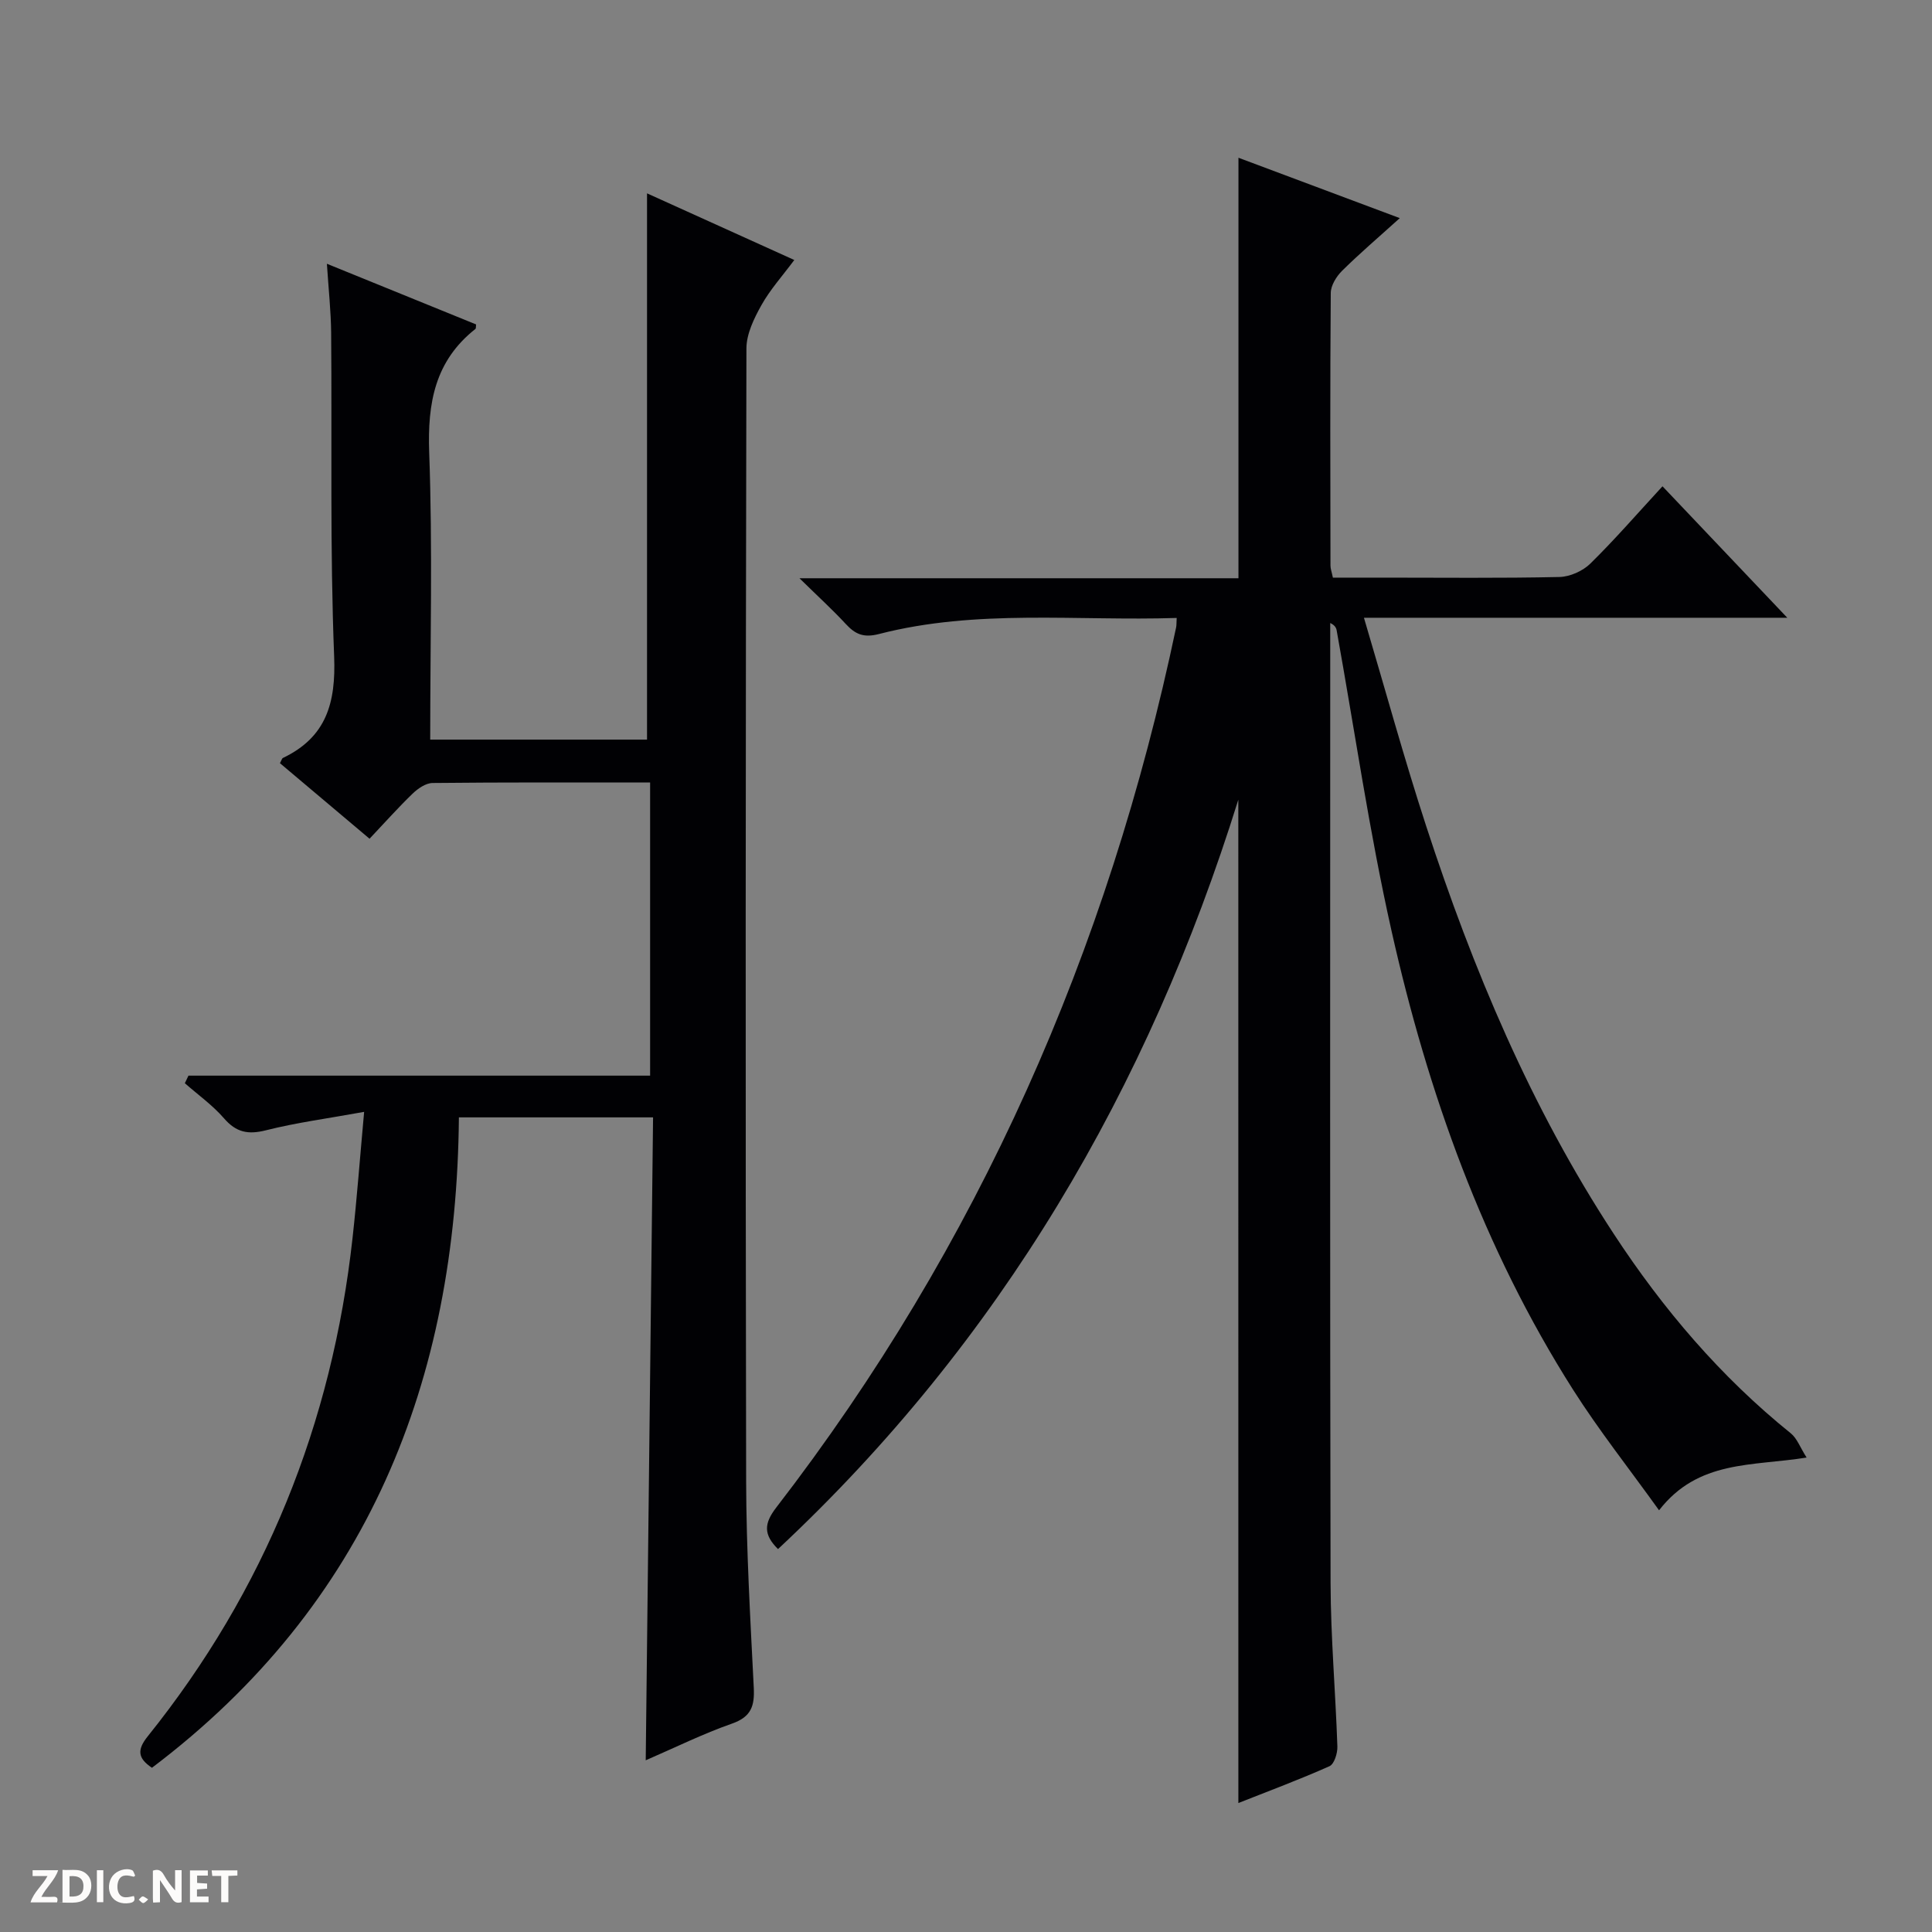 <svg enable-background="new 0 0 400 400" viewBox="0 0 400 400" xmlns="http://www.w3.org/2000/svg"><rect x="0" y="0" width="400" height="400" fill="#808080" stroke="none"/><g fill="#fcfbfa"><path d="m37.59 393.81c-.92.31-1.52.05-2-.78-.7-1.2-1.52-2.34-2.47-3.78v4.59c-.55.03-.95.05-1.41.07-.03-.37-.06-.64-.06-.91 0-1.91 0-3.81 0-5.7 1.13-.41 1.77-.03 2.29.91.62 1.11 1.38 2.14 2.31 3.19v-4.2h1.35v6.61z"/><path d="m12.94 393.88v-6.75c1.9.19 3.93-.54 5.37 1.29.8 1.01.78 2.88.03 3.97-1.37 1.97-3.4 1.51-6.4 1.49m2.45-1.22c2.04.12 2.92-.58 2.89-2.21-.03-1.51-.98-2.19-2.89-2z"/><path d="m11.81 393.87h-5.49c.68-2.18 2.47-3.48 3.51-5.45h-3.08v-1.21h5.29c-.71 2.13-2.44 3.48-3.47 5.51.86 0 1.63.04 2.39-.01.79-.05 1.14.21.85 1.16"/><path d="m39.33 393.86v-6.61h3.7v1.07h-2.22v1.52c.68.04 1.34.09 2.07.13v1.07c-.72.05-1.38.09-2.1.14v1.48h2.4v1.19h-3.85z"/><path d="m27.71 388.56c-1.15-.3-2.46-.61-3.1.64-.37.73-.41 1.93-.06 2.67.63 1.35 1.99.93 3.17.68.35.94-.01 1.32-.93 1.46-1.62.25-3.05-.27-3.76-1.48-.73-1.24-.6-3.03.31-4.17.88-1.11 2.71-1.7 4-1.16.32.13.44.74.65 1.12-.1.08-.19.16-.28.24"/><path d="m49.15 387.24v1.07c-.59.02-1.17.05-1.87.08v5.44h-1.48v-5.44h-1.85c-.05-.4-.08-.73-.13-1.15z"/><path d="m20.06 387.21h1.33v6.62h-1.33z"/><path d="m30.68 393.25c-.39.38-.8.79-1.05.76-.32-.05-.6-.45-.9-.7.26-.24.51-.64.8-.67.29-.04.62.3 1.15.61"/></g><path d="m256.38 165.57c-18.64 59.81-49.23 112.11-95.3 155.15-3.04-3-2.92-5.3-.36-8.61 41.85-54.24 68.72-115.32 82.78-182.2.1-.47.06-.98.12-1.97-20.65.67-41.36-1.9-61.65 3.33-3.2.82-4.9.04-6.87-2.09-2.68-2.9-5.61-5.57-9.58-9.46h90.89c0-29.32 0-57.88 0-87.06 10.98 4.11 21.91 8.2 33.4 12.5-4.37 3.95-8.29 7.29-11.95 10.91-1.17 1.16-2.32 3.02-2.34 4.57-.15 18.83-.09 37.66-.06 56.48 0 .63.25 1.25.5 2.47h10.41c12.16 0 24.33.14 36.49-.13 2.18-.05 4.83-1.23 6.4-2.77 5.09-5 9.78-10.41 14.94-16.01 8.49 8.95 16.76 17.65 25.84 27.22-29.68 0-58.21 0-87.65 0 4.42 14.88 8.31 29.11 12.88 43.12 9.67 29.63 21.67 58.24 38.84 84.44 10.19 15.56 22.11 29.57 36.65 41.29 1.3 1.04 1.93 2.91 3.28 5.02-11.27 1.82-22.44.46-30.55 10.92-6.19-8.63-12.45-16.54-17.83-25.01-18.57-29.24-30.04-61.44-37.57-95-4.61-20.54-7.61-41.43-11.35-62.17-.1-.56-.41-1.09-1.33-1.52v4.78c0 64.65-.07 129.3.07 193.95.03 11.29 1.03 22.57 1.41 33.87.05 1.39-.65 3.64-1.63 4.08-6.16 2.75-12.5 5.11-18.87 7.63-.01-69.62-.01-138.68-.01-207.73z" fill="#010104"/><path d="m134.6 162.01c-15.38 0-30.21-.06-45.03.1-1.4.01-3.03 1.13-4.13 2.19-2.99 2.88-5.76 6-8.93 9.35-6.47-5.45-12.53-10.56-18.55-15.64.32-.58.4-.99.63-1.09 8.97-4.3 10.97-11.37 10.59-21.04-.88-22.29-.43-44.64-.62-66.96-.04-4.46-.53-8.92-.88-14.31 10.77 4.38 20.83 8.47 30.89 12.56-.06.39.01.81-.15.94-8.37 6.62-9.93 15.31-9.56 25.59.72 19.63.21 39.3.21 59.43h44.89c0-37.74 0-75.29 0-113.1 9.69 4.39 19.77 8.95 30.49 13.8-2.46 3.31-5 6.12-6.8 9.34-1.53 2.73-3.1 5.95-3.11 8.95-.17 78.15-.21 156.3-.06 234.44.03 14.29.87 28.58 1.58 42.86.19 3.76-.51 6.02-4.47 7.42-6.08 2.13-11.89 5.01-17.9 7.61.51-44.5 1.01-88.64 1.52-133.11-13.72 0-26.63 0-40.2 0-.48 54.53-18.81 100.87-63.55 134.66-2.96-1.98-3.12-3.72-.86-6.53 24.25-30.21 38.15-64.72 42.39-103.16.91-8.21 1.52-16.45 2.4-26.11-7.53 1.37-14.03 2.22-20.35 3.82-3.69.93-6.14.43-8.66-2.48-2.36-2.72-5.38-4.87-8.11-7.27.25-.52.5-1.05.75-1.57h95.58c0-20.57 0-40.33 0-60.69z" fill="#010104"/></svg>